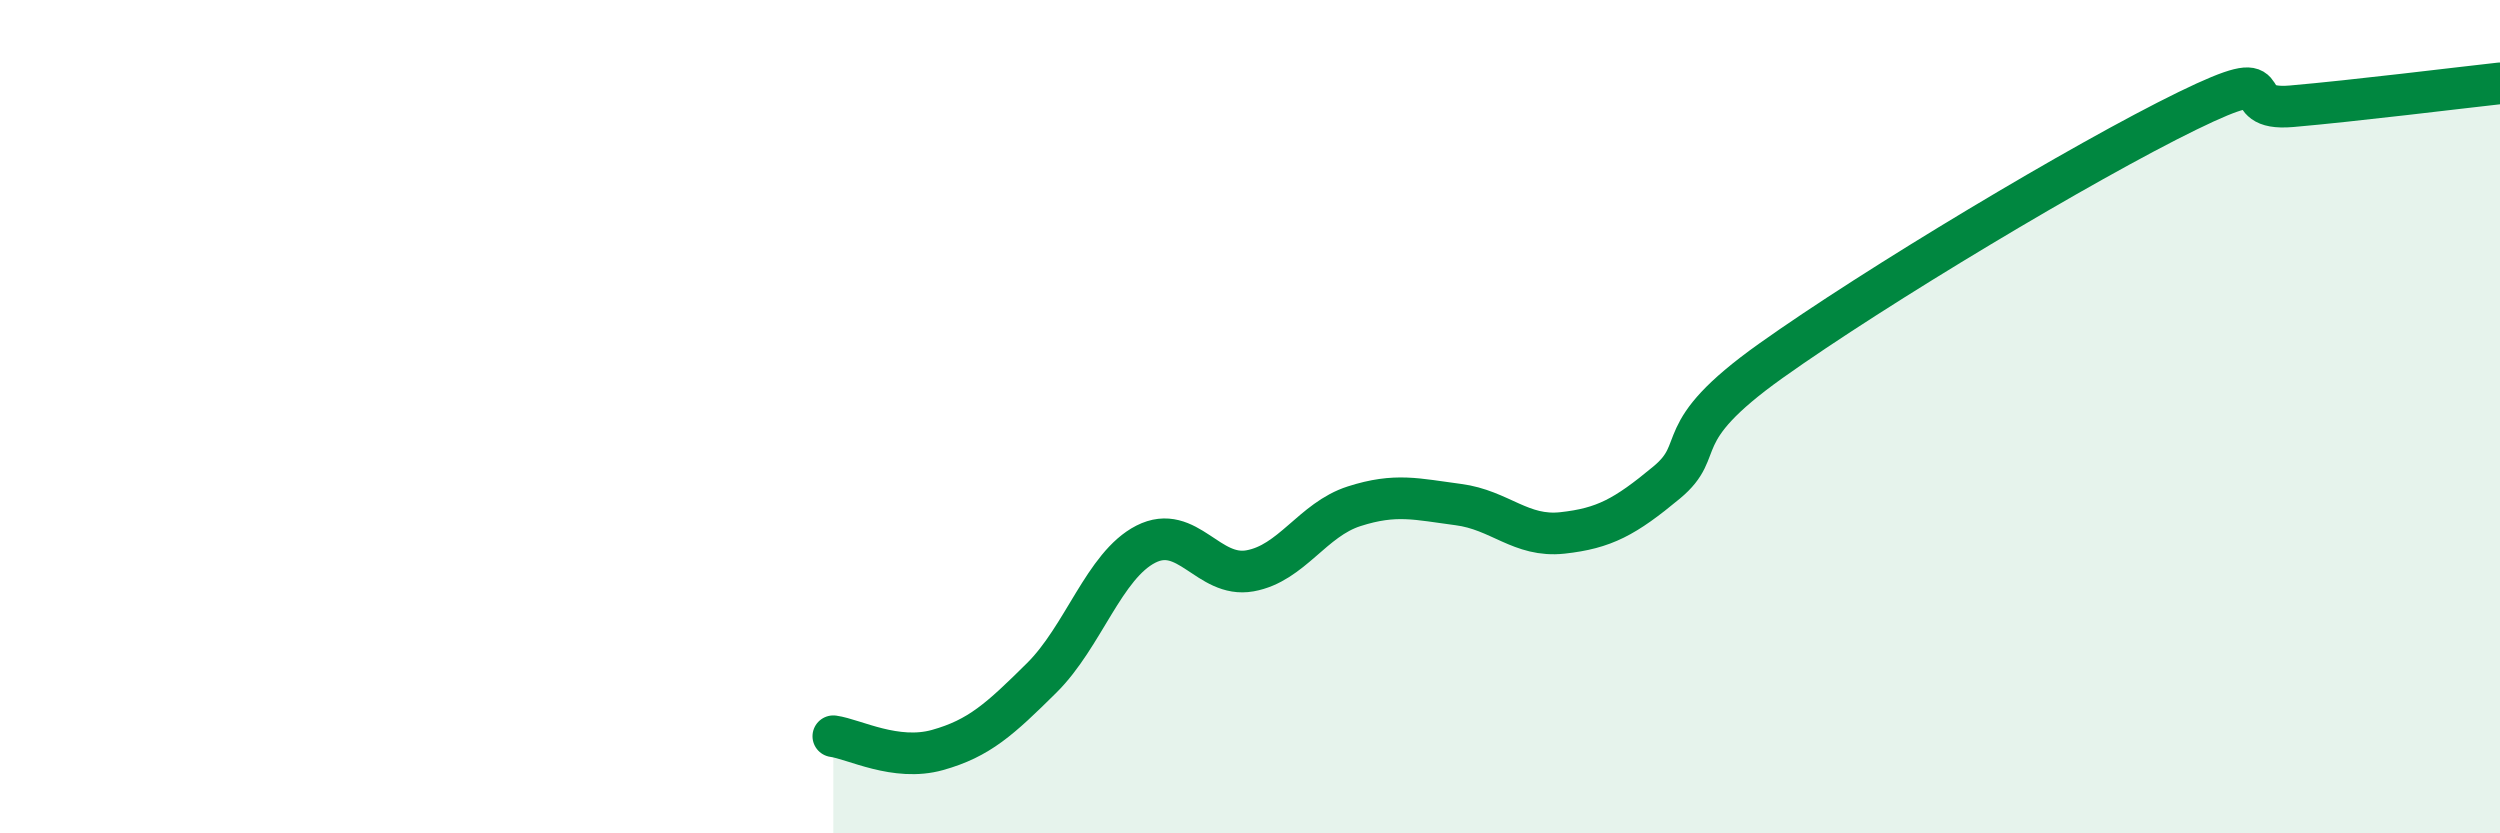 
    <svg width="60" height="20" viewBox="0 0 60 20" xmlns="http://www.w3.org/2000/svg">
      <path
        d="M 20,17.67 C 20.5,17.74 21.5,18.28 22.5,18 C 23.5,17.72 24,17.26 25,16.27 C 26,15.28 26.5,13.57 27.5,13.06 C 28.5,12.55 29,13.88 30,13.7 C 31,13.52 31.5,12.47 32.5,12.15 C 33.5,11.83 34,11.98 35,12.11 C 36,12.24 36.5,12.9 37.5,12.79 C 38.5,12.68 39,12.41 40,11.58 C 41,10.75 40,10.44 42.5,8.66 C 45,6.88 50,3.88 52.5,2.66 C 55,1.44 53.5,2.68 55,2.55 C 56.5,2.42 59,2.11 60,2L60 20L20 20Z"
        fill="#008740"
        opacity="0.1"
        stroke-linecap="round"
        stroke-linejoin="round"
      />
      <path
        d="M 20,17.67 C 20.5,17.74 21.5,18.28 22.5,18 C 23.5,17.72 24,17.26 25,16.27 C 26,15.28 26.5,13.57 27.5,13.06 C 28.5,12.55 29,13.88 30,13.7 C 31,13.52 31.5,12.47 32.5,12.15 C 33.5,11.83 34,11.98 35,12.11 C 36,12.24 36.5,12.9 37.5,12.79 C 38.5,12.68 39,12.41 40,11.58 C 41,10.75 40,10.44 42.5,8.66 C 45,6.88 50,3.88 52.5,2.66 C 55,1.44 53.5,2.68 55,2.55 C 56.5,2.42 59,2.11 60,2"
        stroke="#008740"
        stroke-width="1"
        fill="none"
        stroke-linecap="round"
        stroke-linejoin="round"
      />
    </svg>
  